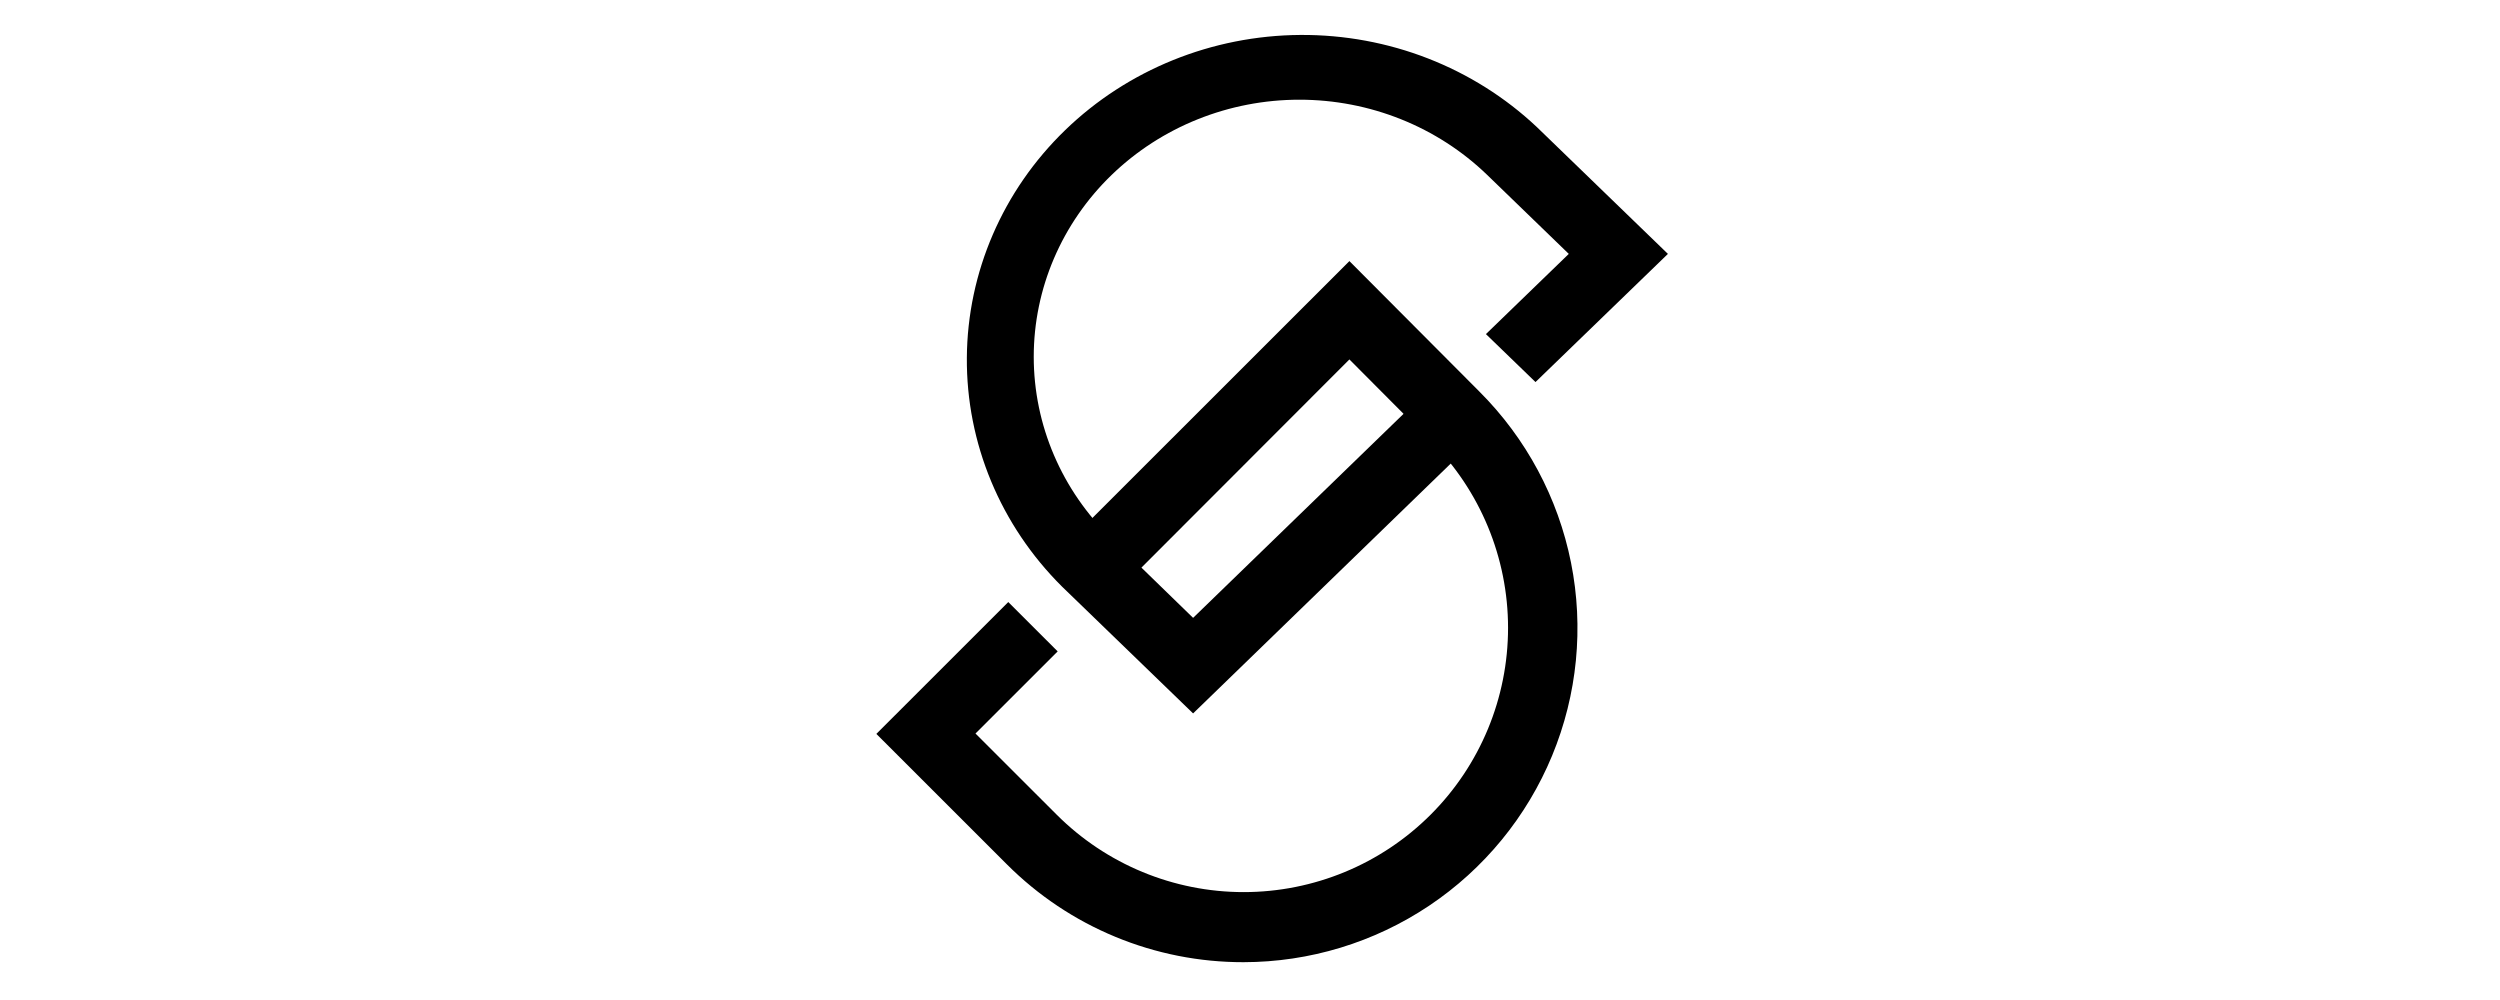 <?xml version="1.0" encoding="utf-8"?>
<svg width="180" height="72" viewBox="0 0 100 100" fill="none" xmlns="http://www.w3.org/2000/svg">
  <path d="M 44.31 71.341 L 31.199 58.656 C 25.043 52.534 21.624 44.313 21.685 35.771 C 21.743 27.229 25.276 19.053 31.518 13.012 C 37.76 6.972 46.209 3.552 55.034 3.495 C 63.861 3.437 72.358 6.745 78.684 12.705 L 91.792 25.39 L 78.55 38.206 L 73.593 33.41 L 81.879 25.39 L 73.726 17.499 C 68.744 12.68 61.986 9.97 54.941 9.97 C 47.894 9.97 41.139 12.68 36.157 17.499 C 31.174 22.321 28.374 28.862 28.374 35.68 C 28.374 42.497 31.174 49.037 36.157 53.859 L 44.31 61.786 L 67.52 39.285 L 72.421 44.082 L 44.31 71.341 Z" fill="black" style="stroke-width: 1;"/>
  <path d="M 49.349 96.219 C 44.956 96.225 40.605 95.366 36.548 93.688 C 32.488 92.012 28.802 89.549 25.697 86.444 L 12.636 73.39 L 25.828 60.205 L 30.767 65.14 L 22.549 73.352 L 30.672 81.471 C 35.63 86.426 42.356 89.21 49.367 89.21 C 56.38 89.21 63.104 86.426 68.061 81.471 C 73.021 76.516 75.805 69.794 75.805 62.785 C 75.805 55.777 73.021 49.055 68.061 44.1 L 59.94 35.943 L 36.815 59.092 L 31.878 54.157 L 59.94 26.109 L 72.944 39.163 C 77.618 43.833 80.807 49.786 82.101 56.265 C 83.395 62.745 82.736 69.462 80.21 75.568 C 77.686 81.674 73.405 86.896 67.912 90.571 C 62.418 94.247 55.959 96.212 49.349 96.219 Z" fill="black" style="stroke-width: 1;"/>
</svg>